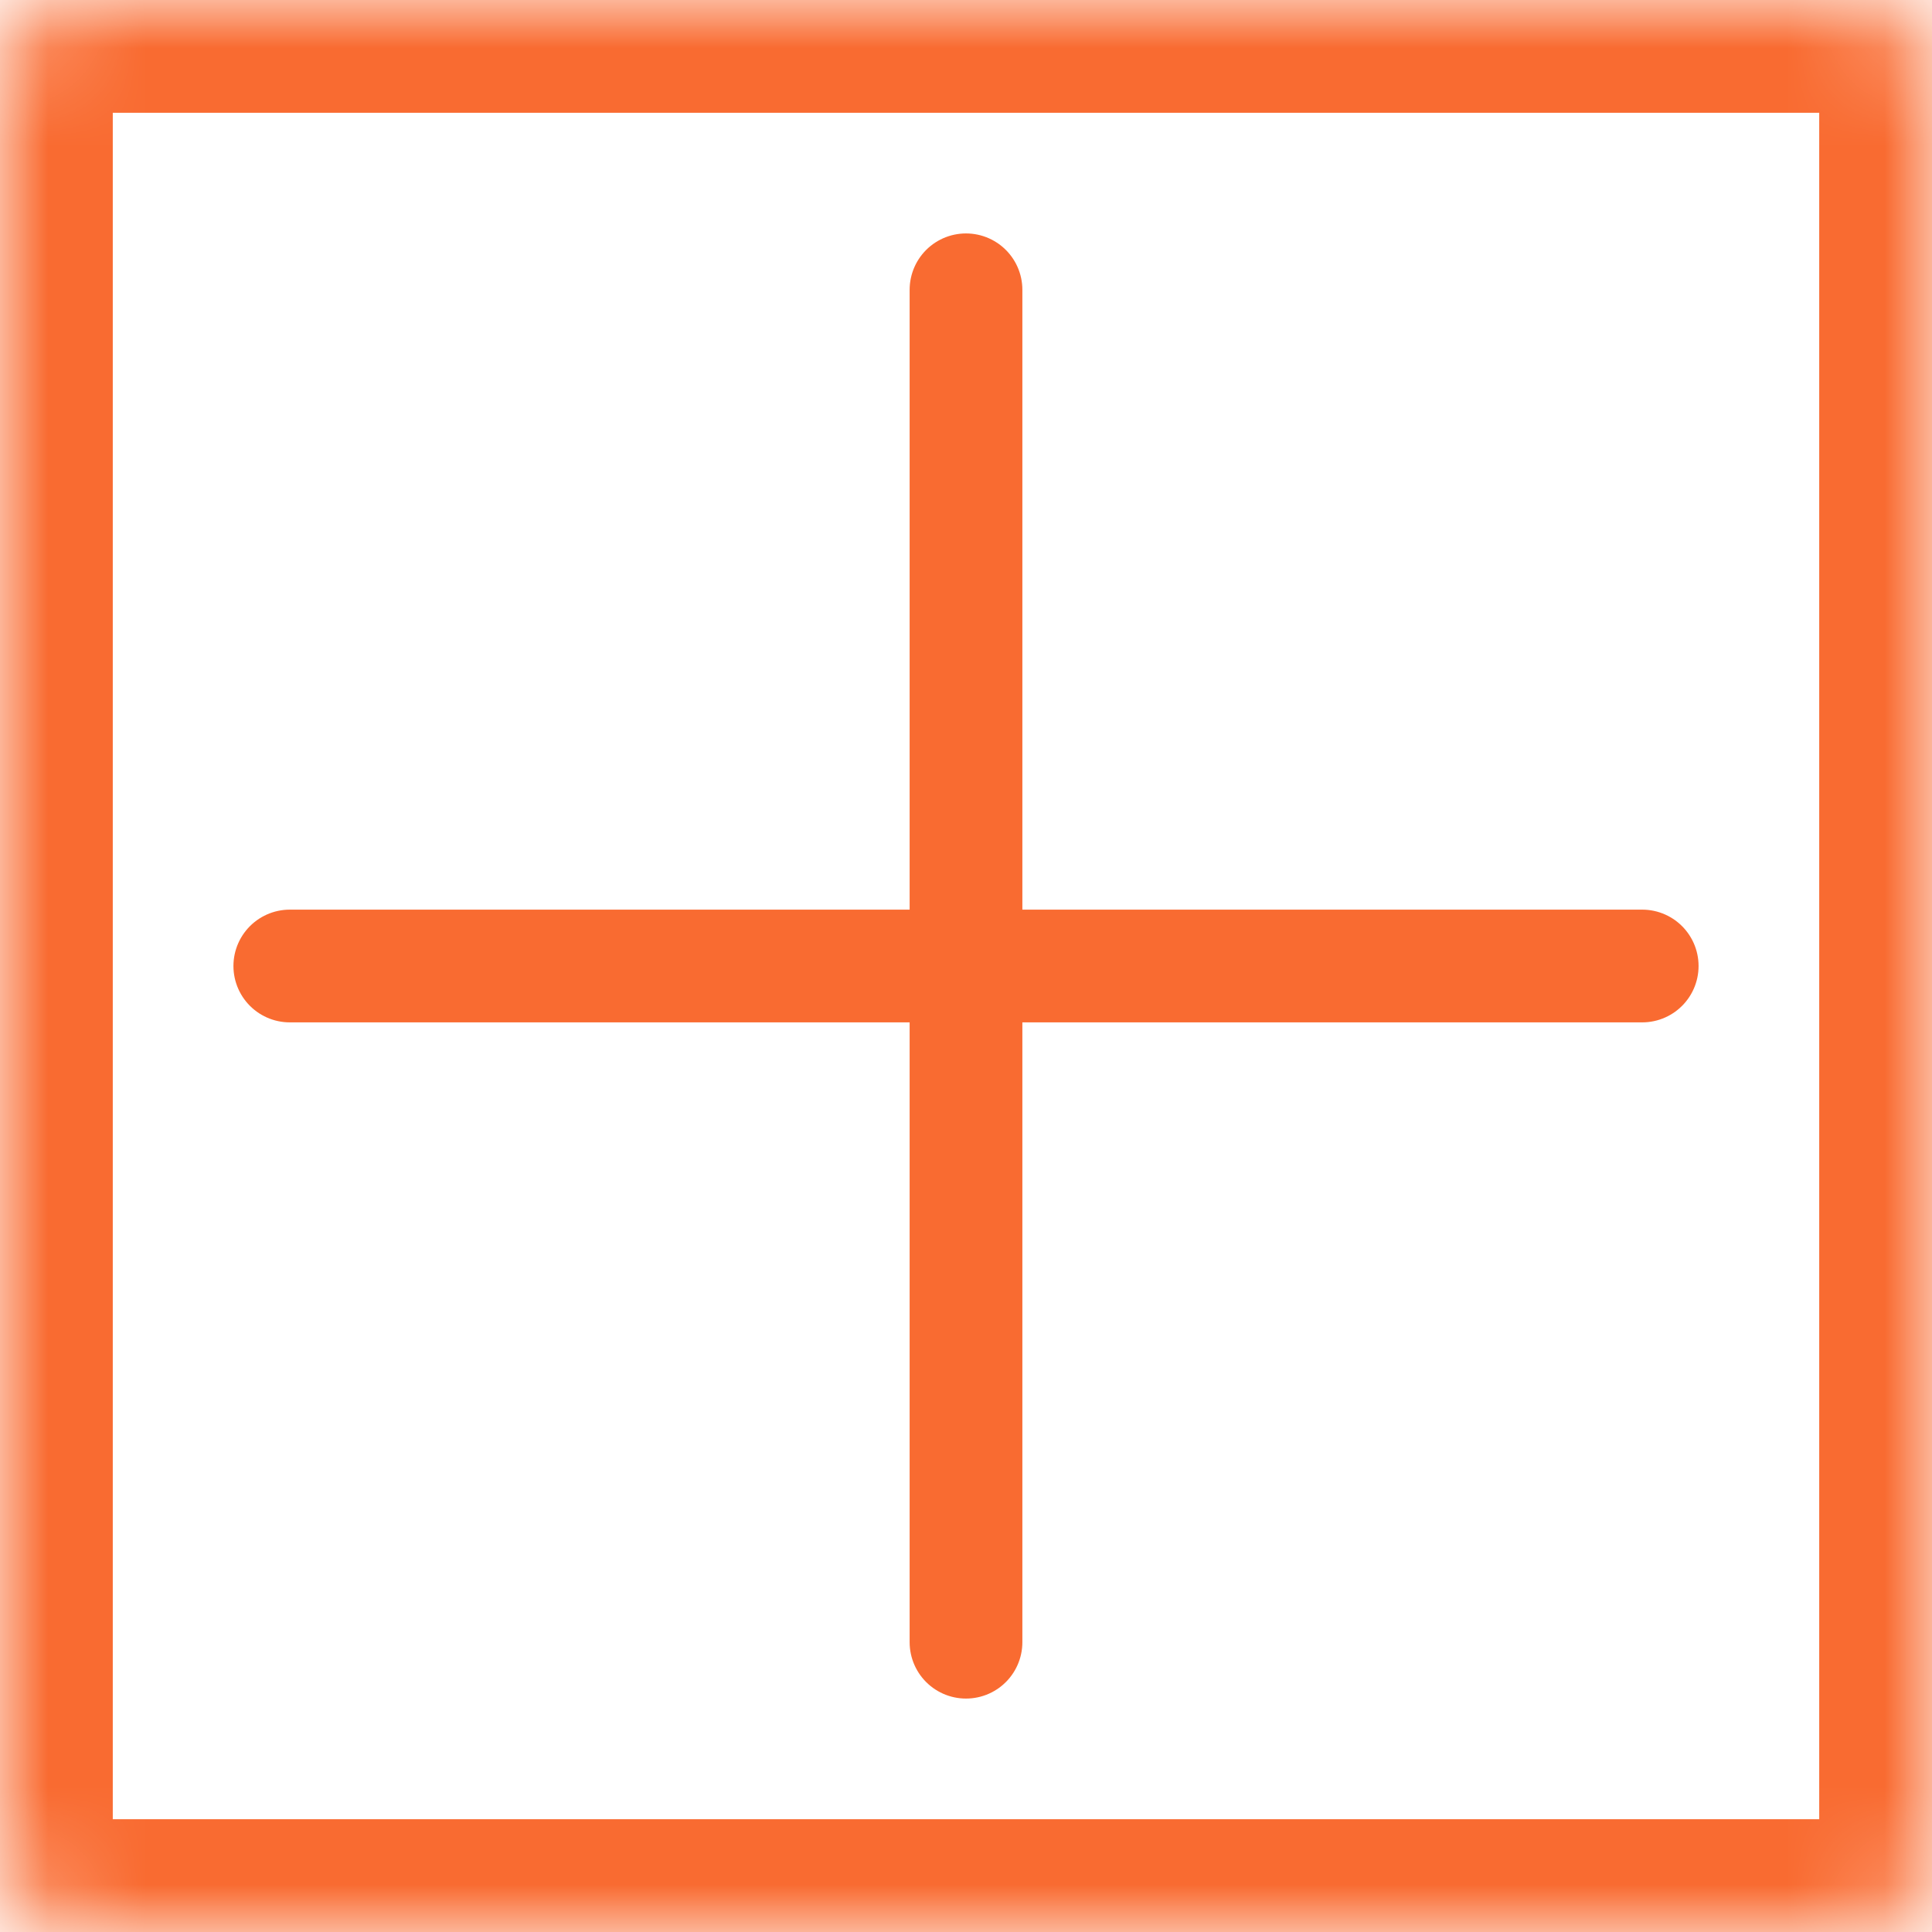 <?xml version="1.0" encoding="UTF-8"?> <svg xmlns="http://www.w3.org/2000/svg" width="20" height="20" viewBox="0 0 20 20" fill="none"> <mask id="path-1-inside-1_455_783" fill="white"> <rect width="20" height="20" rx="0.778"></rect> </mask> <rect width="20" height="20" rx="0.778" stroke="#F96B31" stroke-width="2.335" mask="url(#path-1-inside-1_455_783)"></rect> <path d="M10 3C10 7.433 10 14.181 10 17" stroke="#F96B31" stroke-width="1.167" stroke-linecap="round" stroke-linejoin="round"></path> <path d="M3 10C7.433 10 14.181 10 17 10" stroke="#F96B31" stroke-width="1.167" stroke-linecap="round" stroke-linejoin="round"></path> </svg> 